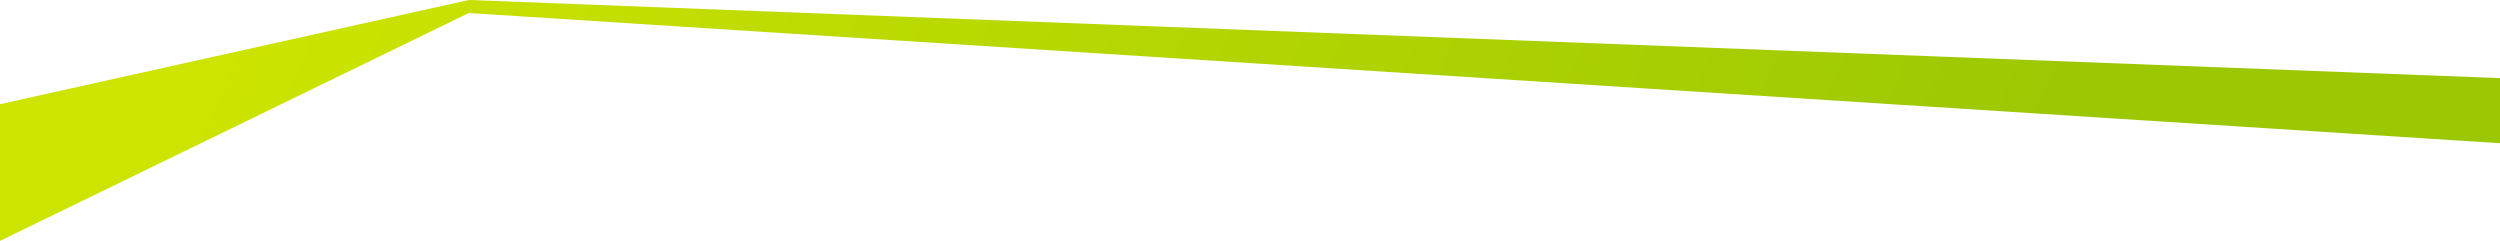 <?xml version="1.0" encoding="UTF-8"?><svg id="BG" xmlns="http://www.w3.org/2000/svg" xmlns:xlink="http://www.w3.org/1999/xlink" viewBox="0 0 1920 185"><defs><linearGradient id="linear-gradient" x1="1468.402" y1="341.041" x2="253.371" y2="-181.25" gradientUnits="userSpaceOnUse"><stop offset="0" stop-color="#9cc803"/><stop offset="1" stop-color="#cde400"/></linearGradient></defs><polygon points="0 185 360 10 1920 110 1920 60 360 0 0 80 0 185" style="fill:url(#linear-gradient); stroke-width:0px;"/></svg>